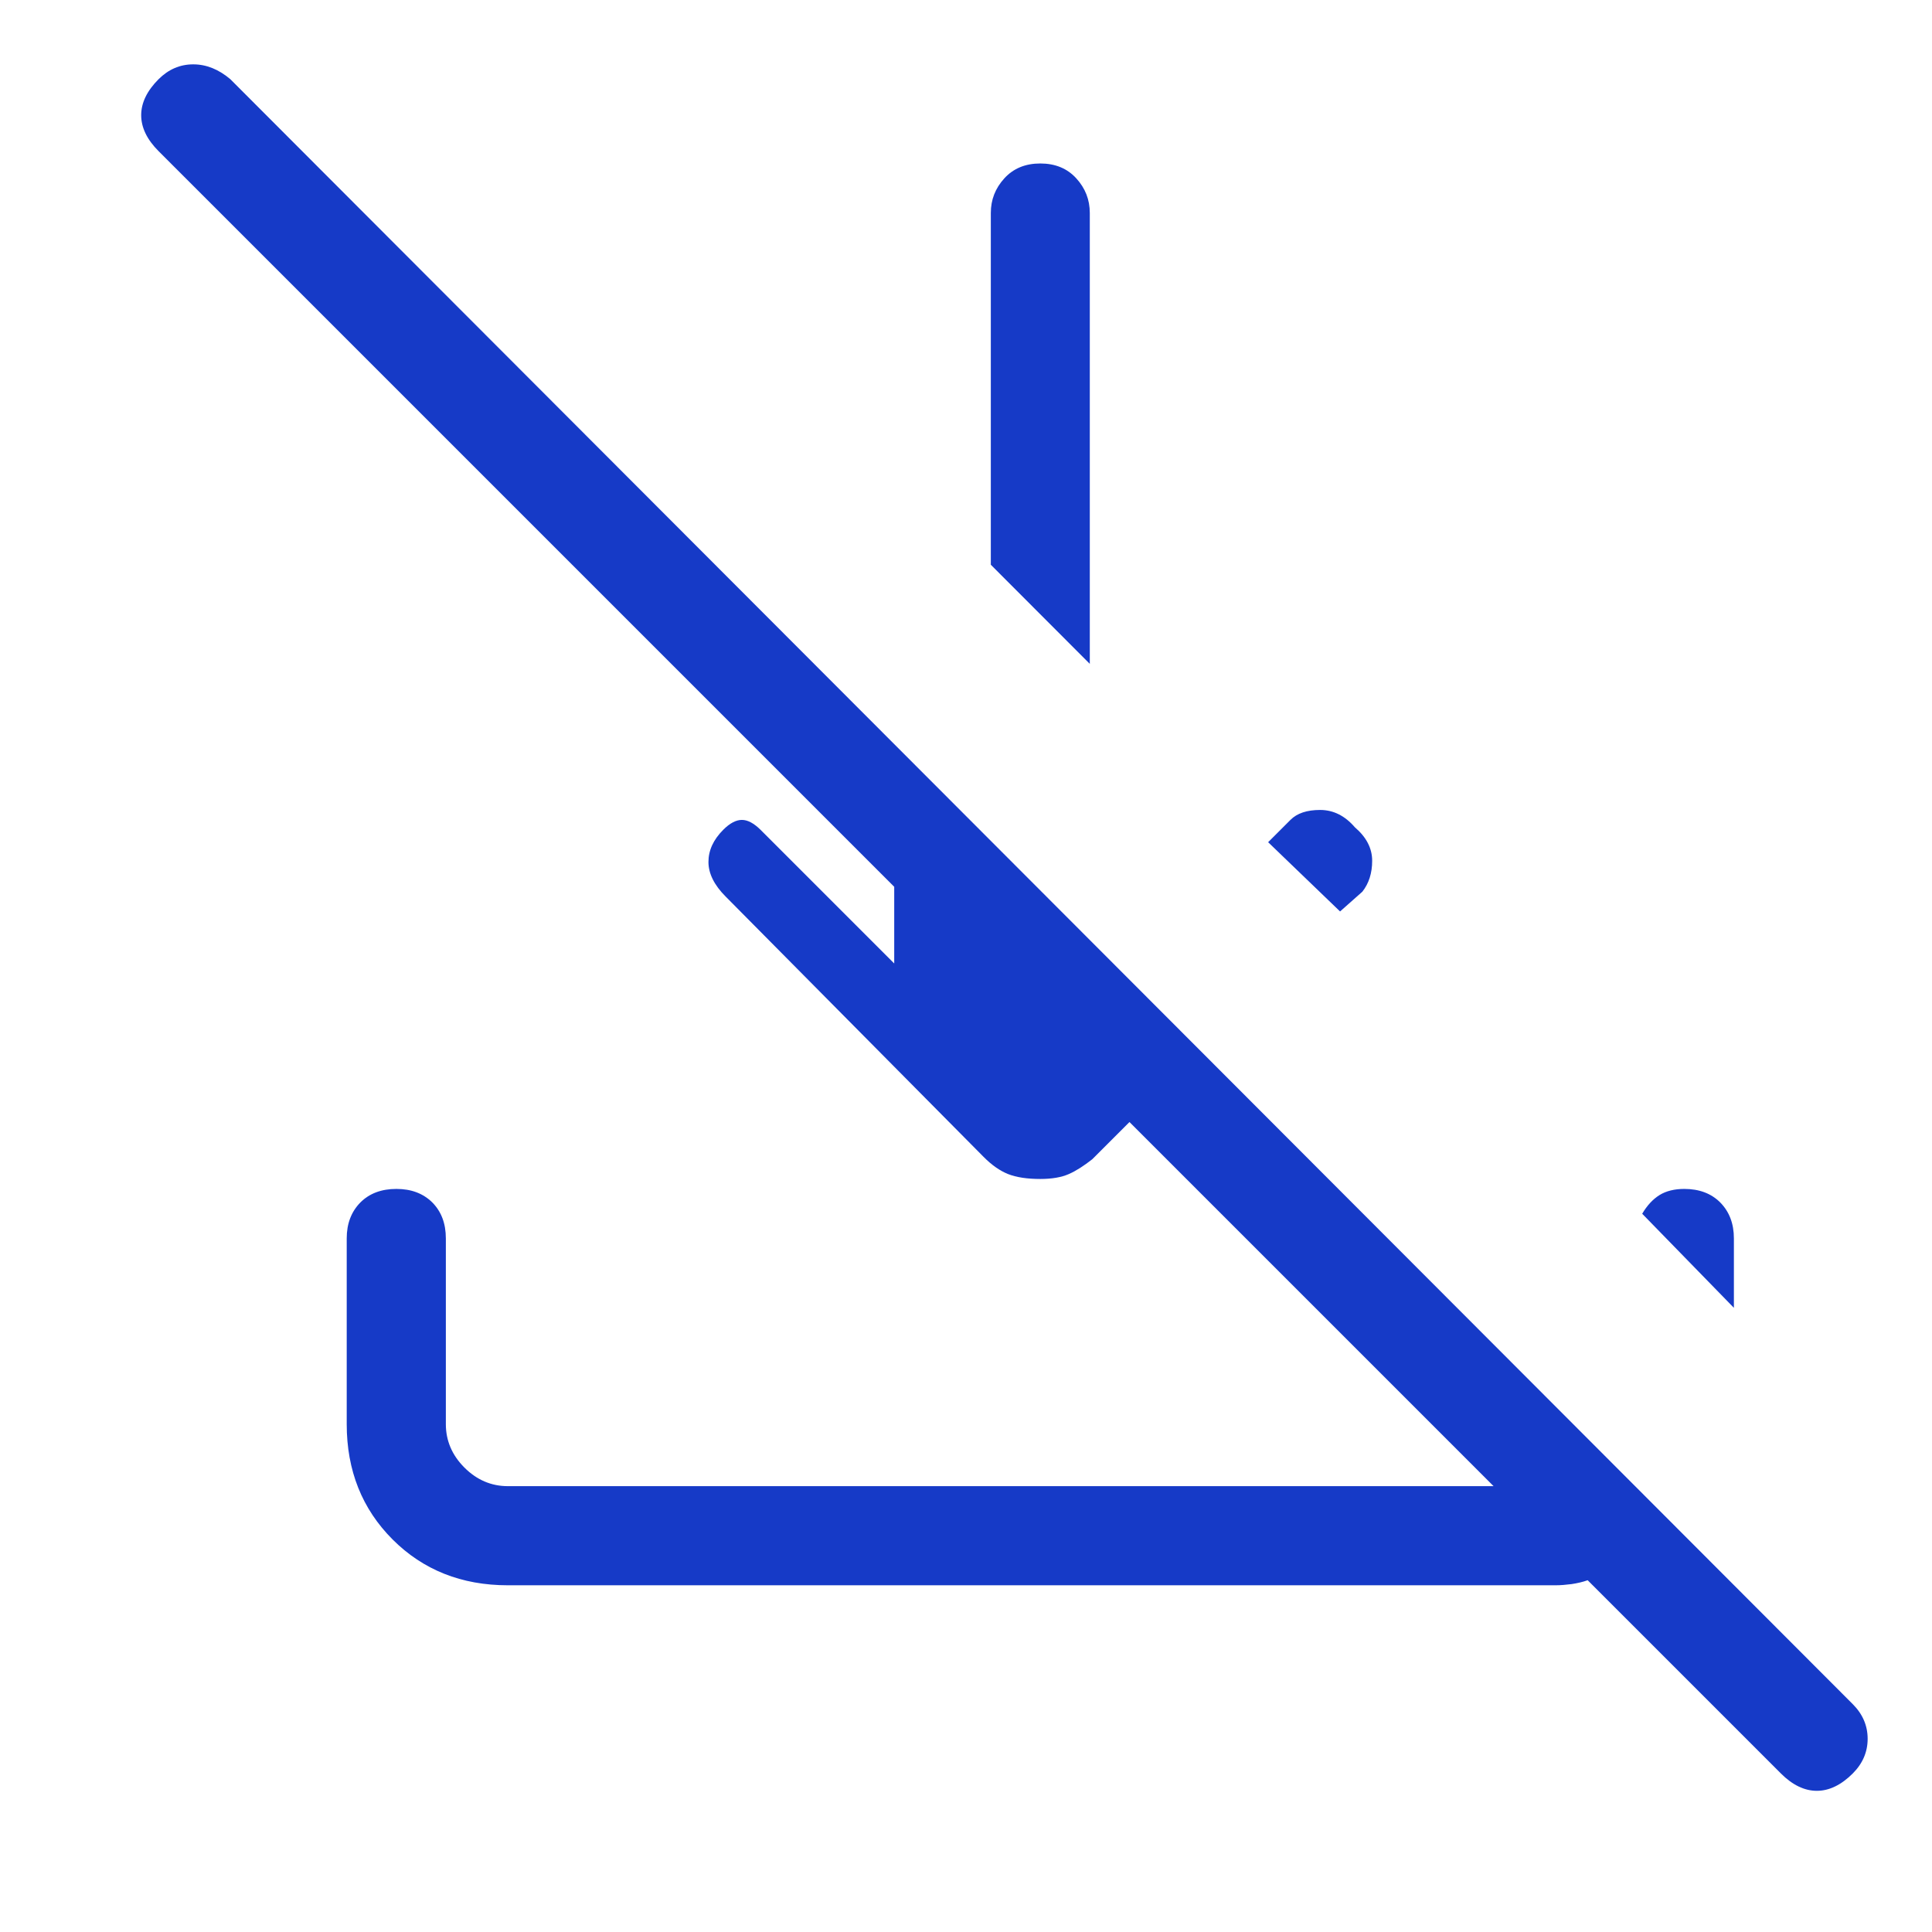 <svg width="13" height="13" viewBox="0 0 13 13" fill="none" xmlns="http://www.w3.org/2000/svg">
<path d="M11.983 11.933L10.683 10.633C10.65 10.645 10.614 10.653 10.575 10.659C10.536 10.664 10.5 10.667 10.467 10.667H3.417C3.106 10.667 2.847 10.564 2.642 10.359C2.436 10.153 2.333 9.894 2.333 9.583V8.333C2.333 8.233 2.364 8.153 2.425 8.091C2.486 8.03 2.567 8 2.667 8C2.767 8 2.847 8.03 2.909 8.091C2.97 8.153 3 8.233 3 8.333V9.583C3 9.694 3.042 9.792 3.125 9.875C3.208 9.958 3.306 10 3.417 10H10.05L7.6 7.55L7.35 7.8C7.294 7.844 7.242 7.878 7.192 7.9C7.142 7.922 7.078 7.933 7 7.933C6.911 7.933 6.839 7.922 6.783 7.9C6.728 7.878 6.672 7.839 6.617 7.783L4.883 6.033C4.806 5.956 4.767 5.878 4.767 5.8C4.767 5.722 4.8 5.65 4.867 5.583C4.911 5.539 4.953 5.517 4.992 5.517C5.031 5.517 5.072 5.539 5.117 5.583L6.017 6.483V5.967L1.067 1.017C0.989 0.939 0.95 0.858 0.95 0.775C0.95 0.692 0.989 0.611 1.067 0.533C1.133 0.467 1.211 0.433 1.3 0.433C1.389 0.433 1.472 0.467 1.55 0.533L12.467 11.467C12.533 11.533 12.567 11.611 12.567 11.7C12.567 11.789 12.533 11.867 12.467 11.933C12.389 12.011 12.308 12.05 12.225 12.05C12.142 12.05 12.061 12.011 11.983 11.933ZM11.667 8.8L11.05 8.167C11.083 8.111 11.122 8.069 11.167 8.041C11.211 8.014 11.267 8 11.333 8C11.433 8 11.514 8.03 11.575 8.091C11.636 8.153 11.667 8.233 11.667 8.333V8.8ZM9.017 6.133L8.533 5.667L8.683 5.517C8.728 5.472 8.794 5.45 8.883 5.45C8.972 5.45 9.05 5.489 9.117 5.567C9.194 5.633 9.233 5.708 9.233 5.792C9.233 5.875 9.211 5.944 9.167 6L9.017 6.133ZM7.333 4.467L6.667 3.8V1.433C6.667 1.344 6.697 1.267 6.758 1.2C6.819 1.133 6.9 1.1 7 1.1C7.1 1.1 7.181 1.133 7.242 1.2C7.303 1.267 7.333 1.344 7.333 1.433V4.467Z" fill="#163AC7"/>
</svg>
